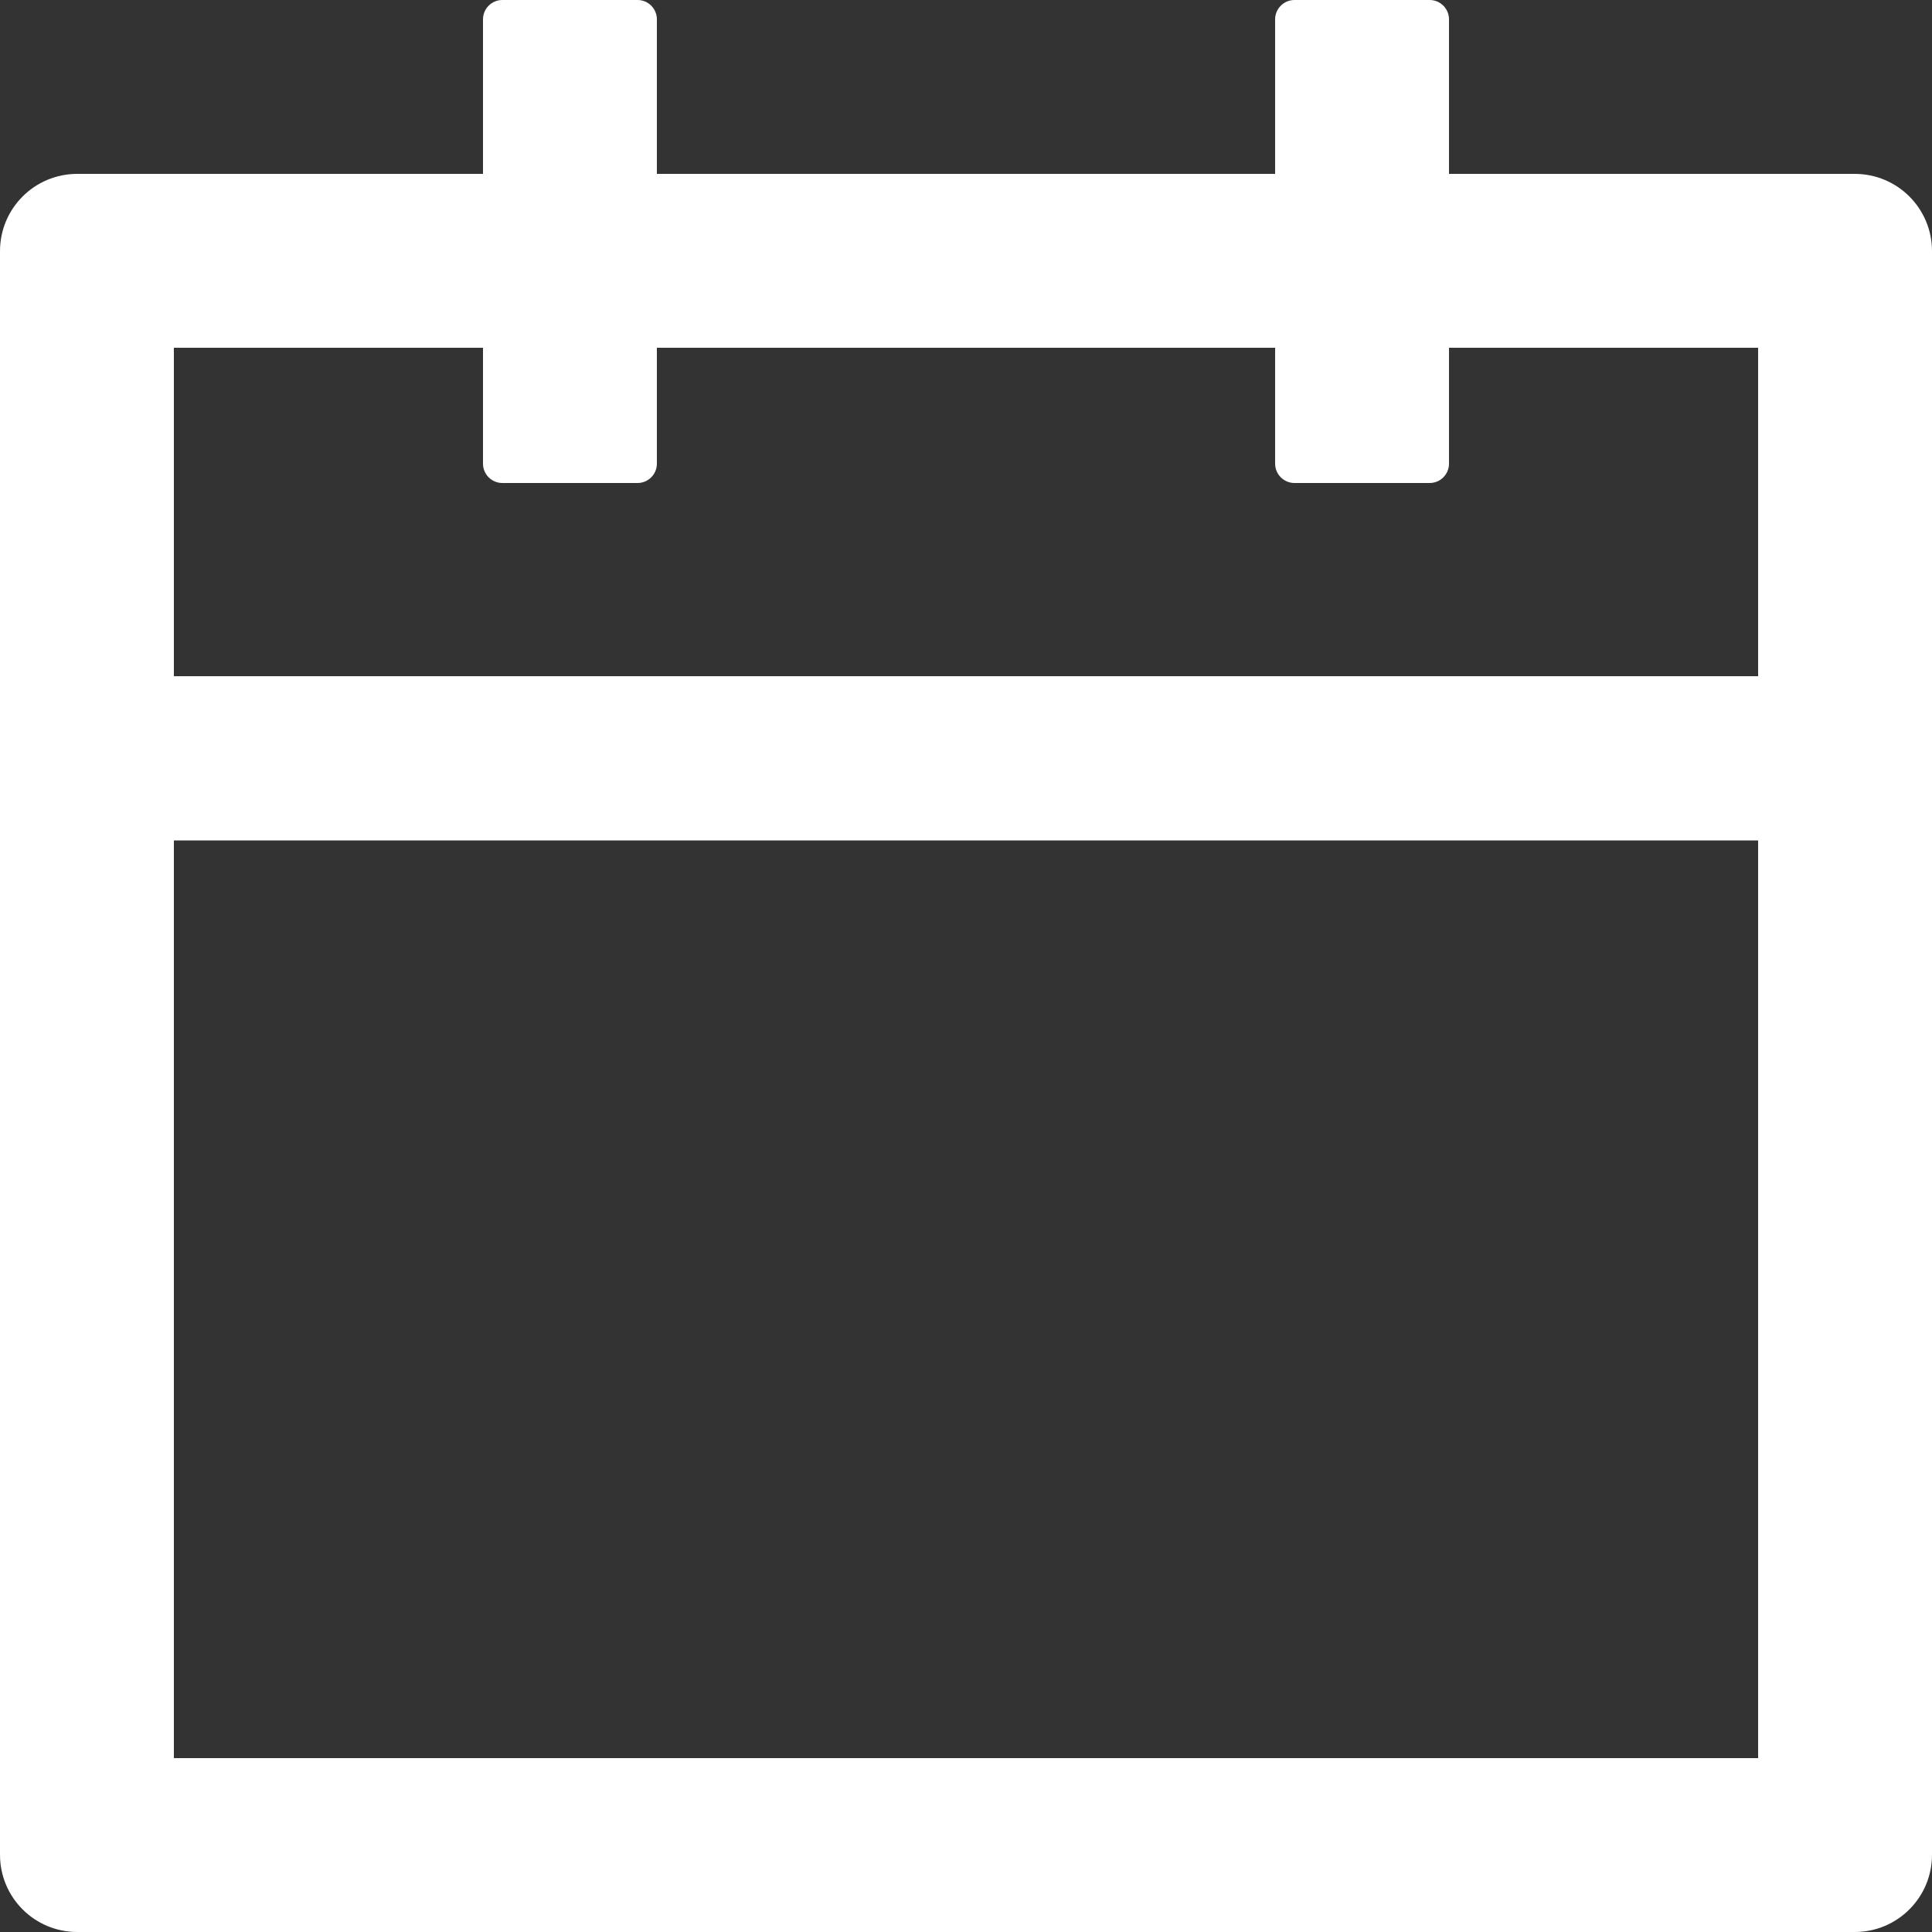 <svg width="39" height="39" viewBox="0 0 39 39" fill="none" xmlns="http://www.w3.org/2000/svg">
<rect x="0" y="0" width="39" height="39" fill="#333333" stroke="none"/>
<path d="M37.44 3.51H29.25V0.39C29.25 0.175 29.075 0 28.86 0H26.13C25.916 0 25.74 0.175 25.74 0.39V3.51H13.26V0.39C13.26 0.175 13.085 0 12.87 0H10.14C9.925 0 9.75 0.175 9.75 0.39V3.51H1.56C0.697 3.51 0 4.207 0 5.07V37.44C0 38.303 0.697 39 1.56 39H37.44C38.303 39 39 38.303 39 37.44V5.07C39 4.207 38.303 3.51 37.44 3.51ZM35.49 35.49H3.51V16.965H35.49V35.49ZM3.51 13.65V7.02H9.75V9.36C9.75 9.575 9.925 9.75 10.14 9.75H12.87C13.085 9.75 13.26 9.575 13.26 9.36V7.02H25.74V9.36C25.74 9.575 25.916 9.75 26.13 9.75H28.86C29.075 9.75 29.25 9.575 29.25 9.36V7.02H35.49V13.65H3.51Z" fill="white"/>
</svg>
